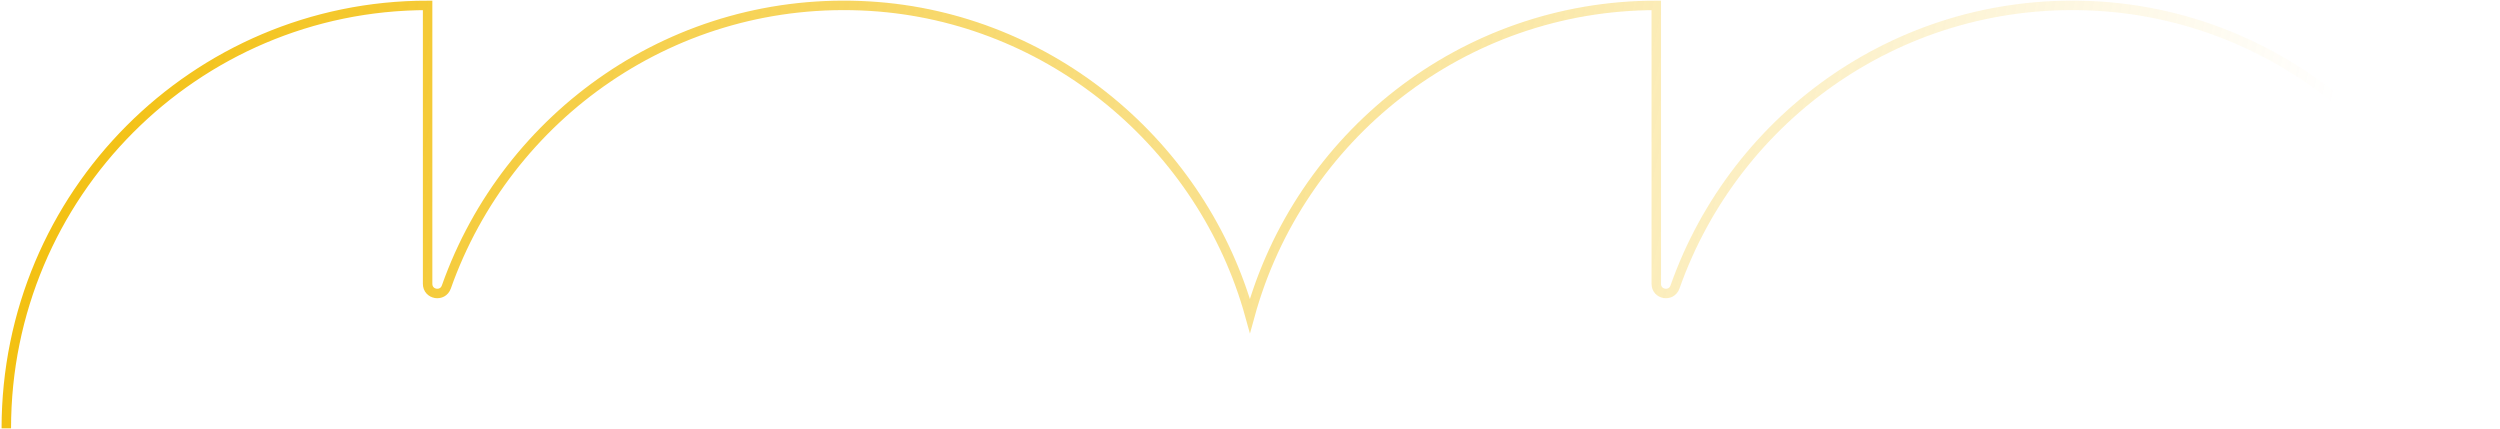 <svg width="396" height="68" viewBox="0 0 396 68" fill="none" xmlns="http://www.w3.org/2000/svg">
<path d="M1 67.852C1 30.85 30.89 0.853 67.734 0.853V44.96C67.734 46.686 70.128 47.087 70.701 45.46C80.323 18.241 106.972 -0.898 137.809 0.978C166.453 2.73 190.534 23.069 197.988 50.014C205.765 21.693 231.641 0.853 262.354 0.853V44.96C262.354 46.686 264.747 47.087 265.32 45.46C274.918 18.241 301.567 -0.898 332.404 0.978C365.659 3.005 392.756 30.074 394.875 63.448C394.95 64.924 395 66.4 395 67.852" stroke="url(#paint0_linear_10511_1594)" stroke-width="1.5" stroke-miterlimit="10"/>
<defs>
<linearGradient id="paint0_linear_10511_1594" x1="-13.345" y1="0.852" x2="388.338" y2="89.24" gradientUnits="userSpaceOnUse">
<stop stop-color="#F2BC00"/>
<stop offset="0.918" stop-color="#F2BC00" stop-opacity="0"/>
</linearGradient>
</defs>
</svg>
